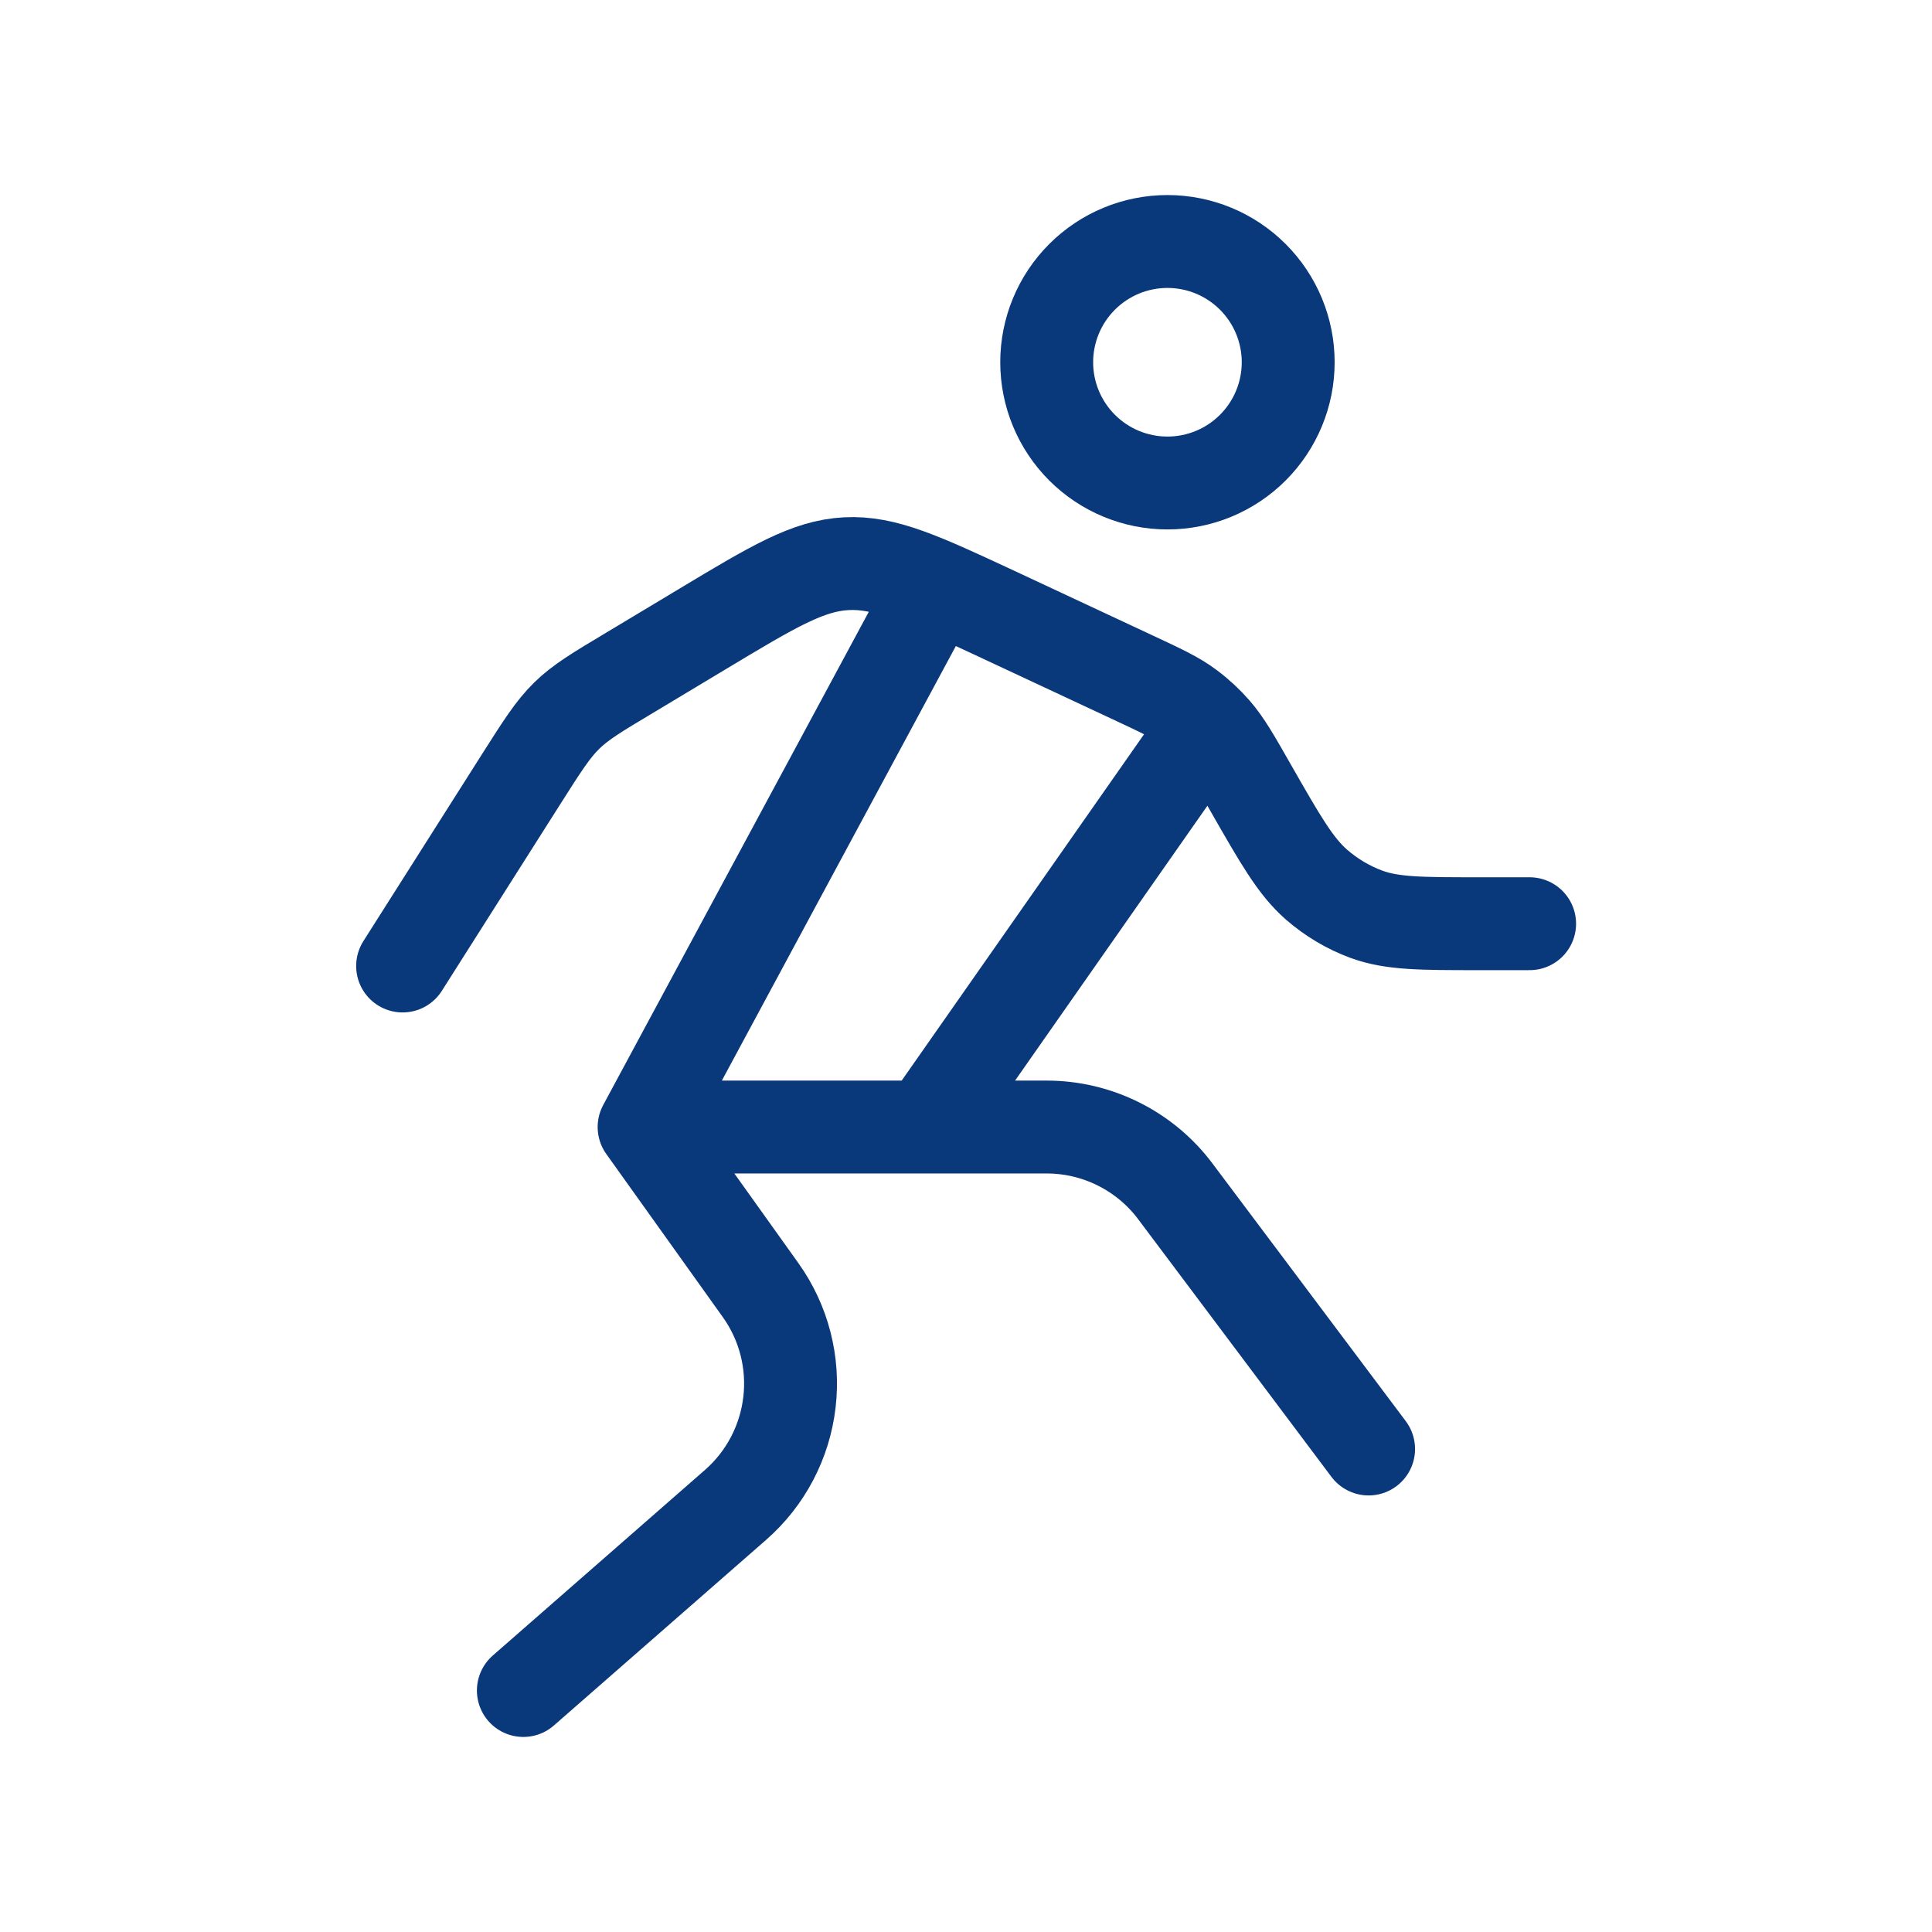 <?xml version="1.0" encoding="UTF-8"?> <svg xmlns="http://www.w3.org/2000/svg" width="26" height="26" viewBox="0 0 26 26" fill="none"><path d="M17.336 4.875C17.336 5.306 17.165 5.719 16.86 6.024C16.555 6.329 16.142 6.5 15.711 6.5C15.28 6.5 14.867 6.329 14.562 6.024C14.257 5.719 14.086 5.306 14.086 4.875C14.086 4.444 14.257 4.031 14.562 3.726C14.867 3.421 15.28 3.25 15.711 3.25C16.142 3.25 16.555 3.421 16.86 3.726C17.165 4.031 17.336 4.444 17.336 4.875Z" stroke="#09387B" stroke-width="1.25"></path><path d="M5.418 13L7.017 10.48C7.299 10.036 7.441 9.813 7.626 9.632C7.81 9.451 8.031 9.318 8.473 9.054L9.472 8.454C10.406 7.893 10.873 7.613 11.389 7.586C11.906 7.559 12.397 7.788 13.382 8.246L15.218 9.104C15.622 9.293 15.825 9.386 16.001 9.519C16.127 9.613 16.242 9.72 16.346 9.839C16.492 10.008 16.606 10.207 16.833 10.606C17.234 11.307 17.434 11.657 17.717 11.905C17.916 12.078 18.144 12.214 18.389 12.304C18.735 12.431 19.125 12.431 19.903 12.431H20.585M12.46 8.125L8.668 15.167M8.668 15.167L10.236 17.362C10.548 17.799 10.687 18.337 10.624 18.871C10.562 19.405 10.304 19.897 9.9 20.251L7.043 22.75M8.668 15.167H12.46M12.46 15.167H14.085C14.421 15.167 14.753 15.245 15.054 15.396C15.354 15.546 15.616 15.764 15.818 16.034L18.418 19.5M12.46 15.167L16.251 9.75" stroke="#09387B" stroke-width="1.25" stroke-linecap="round" stroke-linejoin="round"></path></svg> 